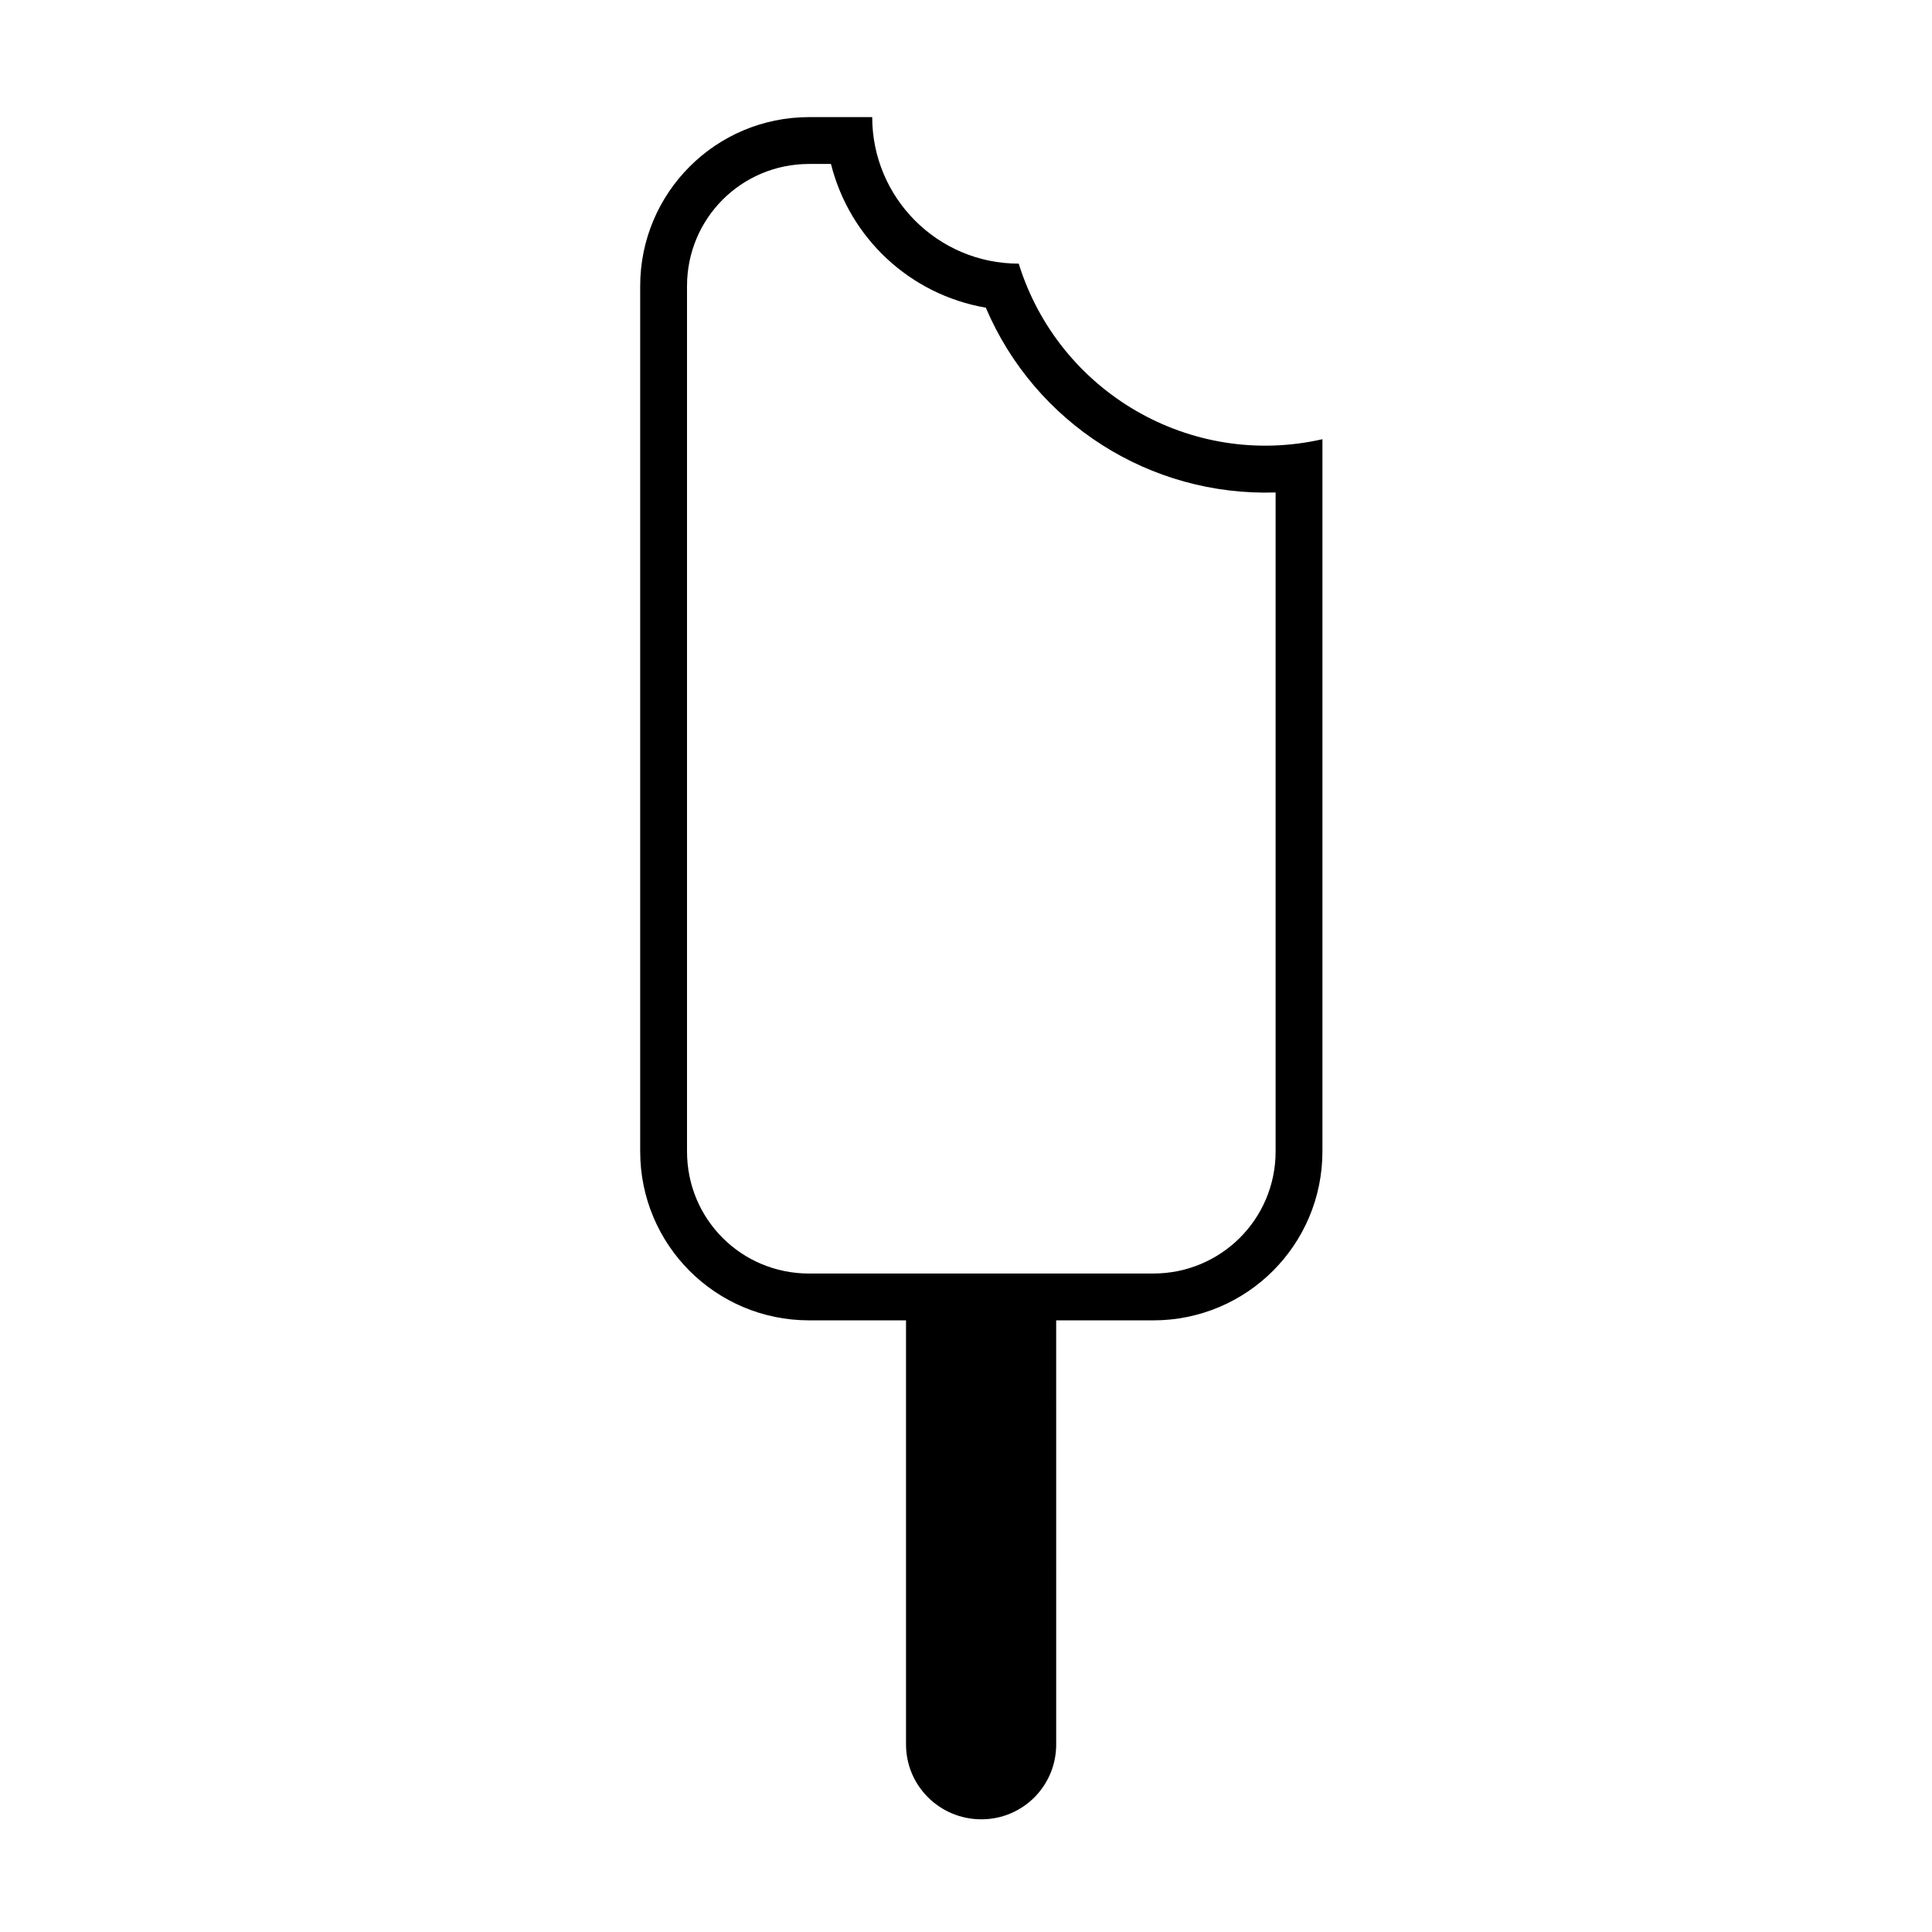 <?xml version="1.0" encoding="UTF-8"?>
<!-- Uploaded to: SVG Repo, www.svgrepo.com, Generator: SVG Repo Mixer Tools -->
<svg fill="#000000" width="800px" height="800px" version="1.1" viewBox="144 144 512 512" xmlns="http://www.w3.org/2000/svg">
 <path d="m405.25 225.54c13.039 30.605 43.473 50.047 76.801 48.969v174.63c0 17.965-14.516 32.359-32.426 32.359l-91.195 0.004c-17.965 0-32.363-14.391-32.363-32.359v-229.33c0-17.91 14.395-32.363 32.363-32.363h5.785c4.93 19.668 20.973 34.629 41.035 38.09zm44.379 268.37c24.766 0 44.828-20.008 44.828-44.773v-188.74c-34.855 7.934-69.883-12.414-80.484-46.531-21.484 0-38.828-17.457-38.828-38.828h-16.715c-24.766 0-44.773 20.062-44.773 44.777v229.32c0 24.766 20.008 44.773 44.773 44.773h25.676v112.39c0 10.992 8.961 19.84 19.957 19.84 10.992 0 19.84-8.848 19.84-19.84l-0.004-112.39z"/>
</svg>